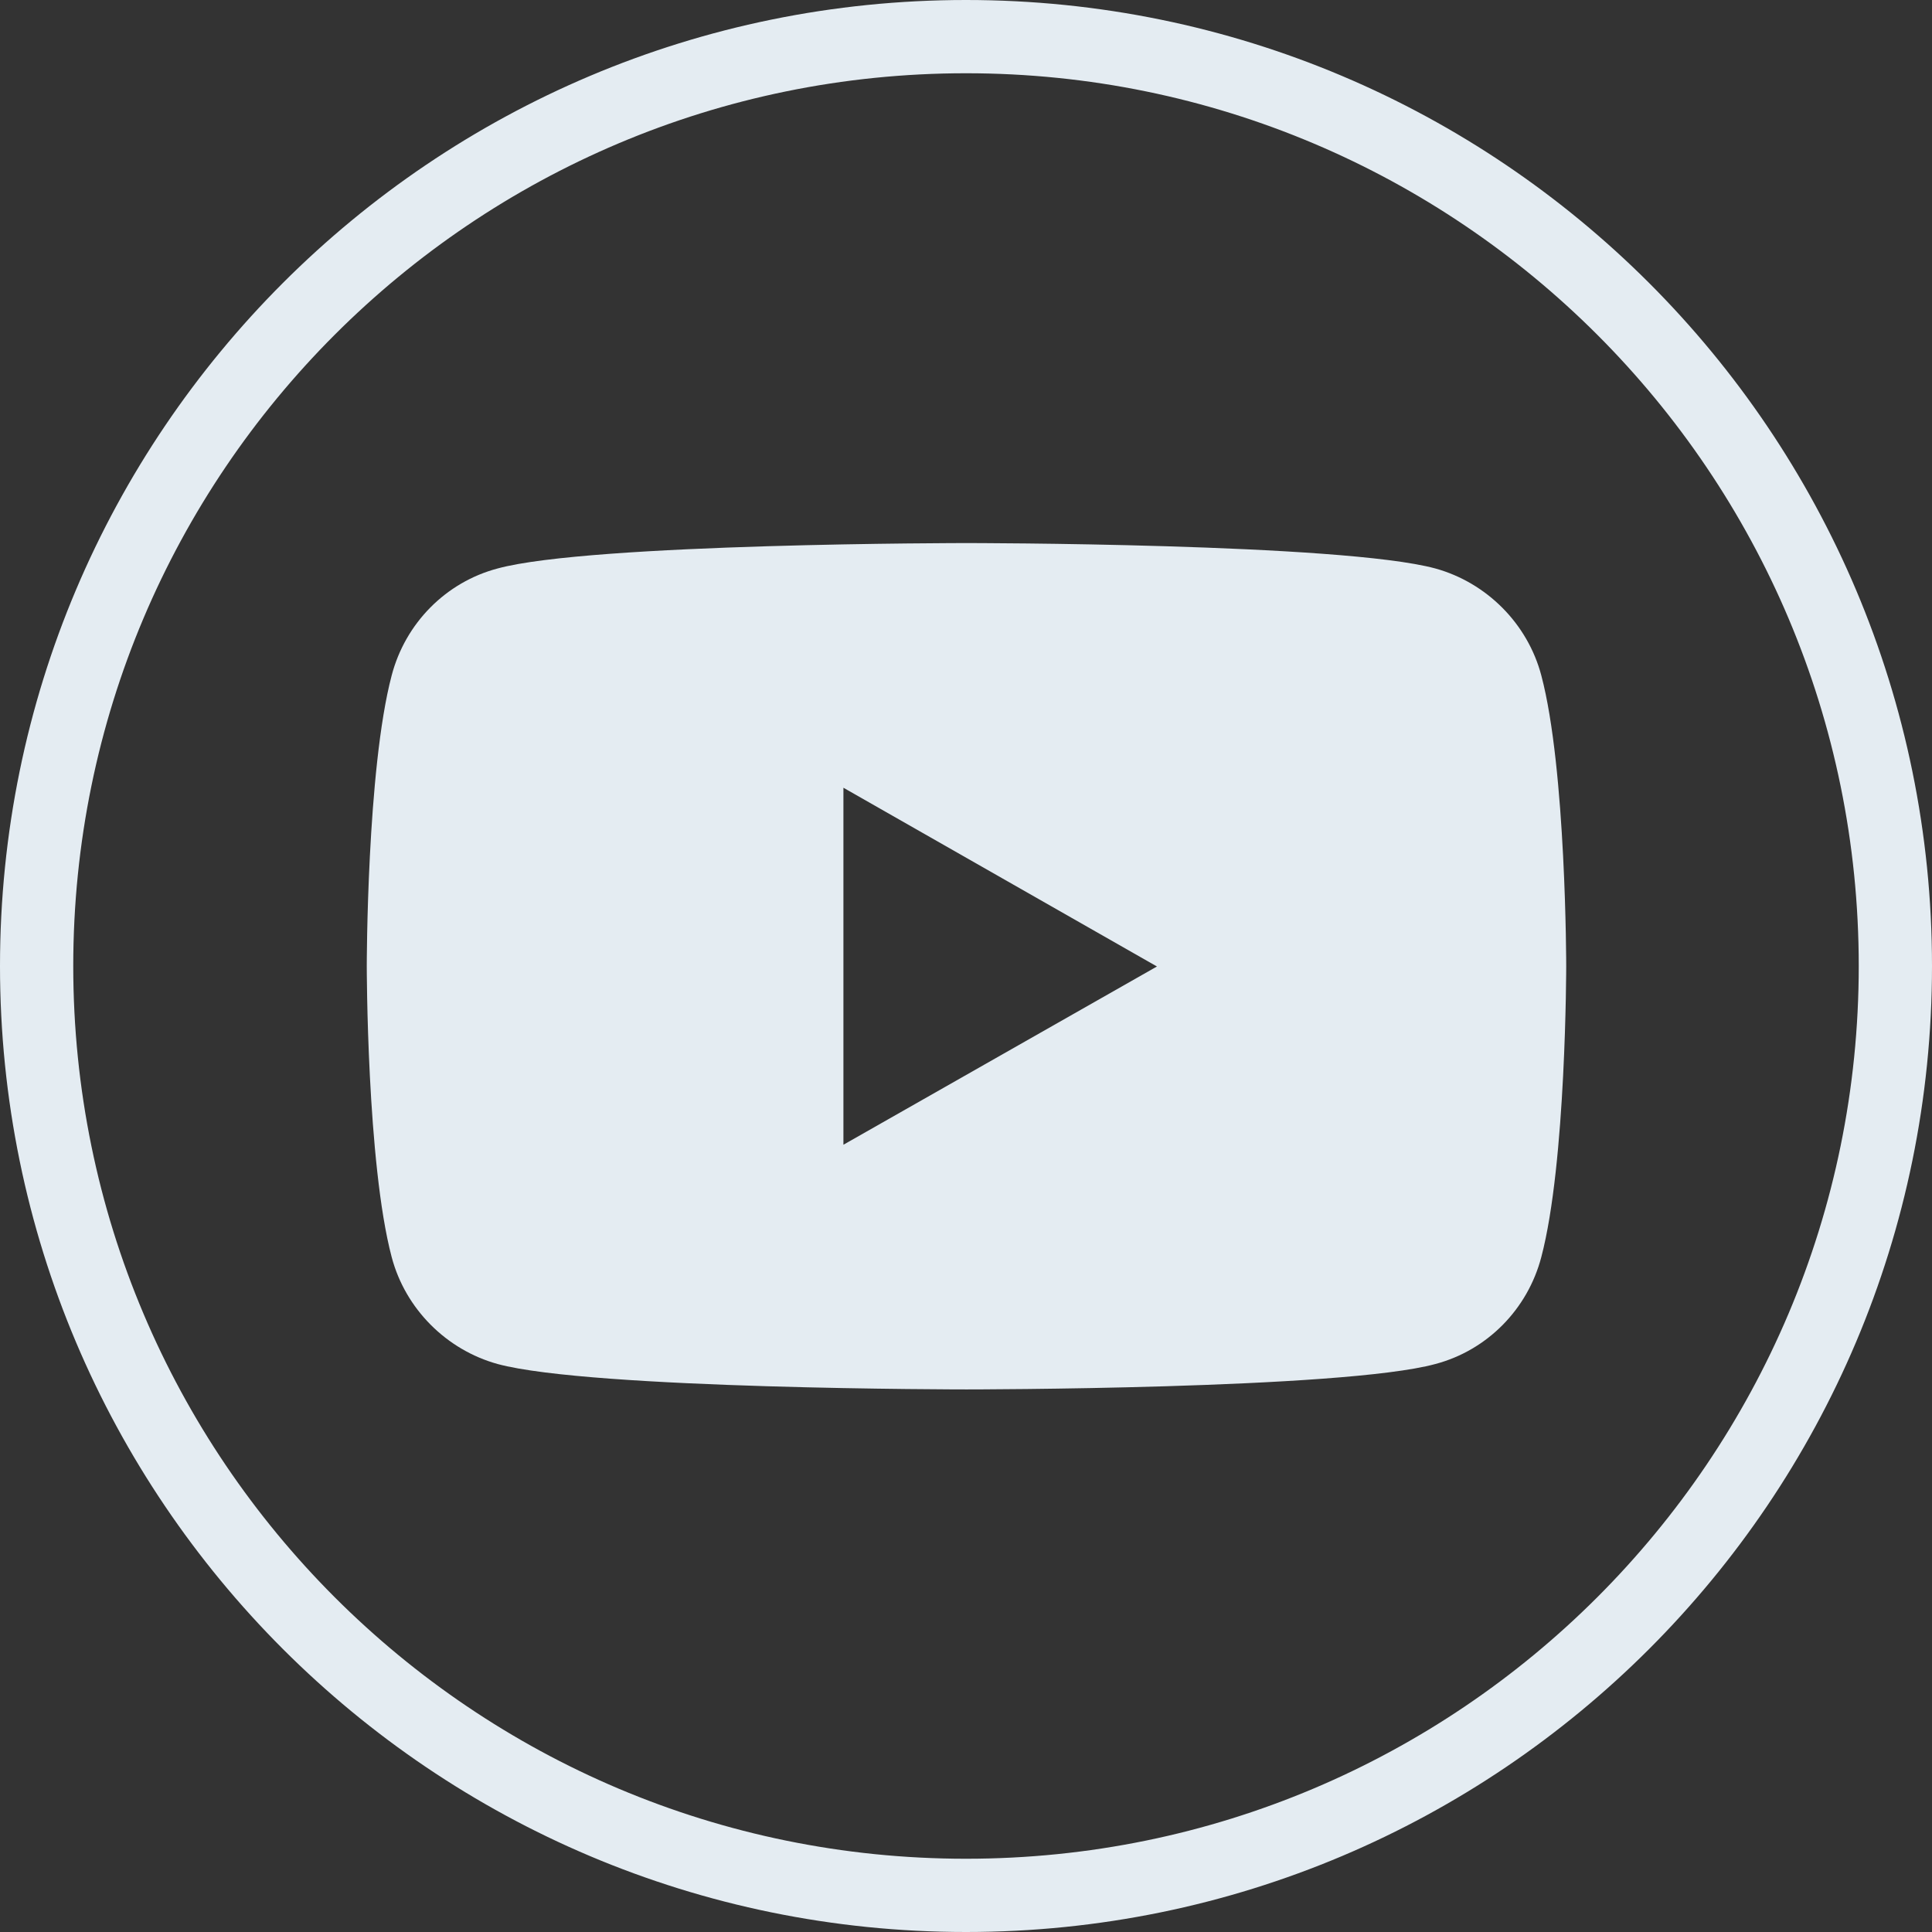 <?xml version="1.0" encoding="UTF-8"?>
<svg id="Capa_1" data-name="Capa 1" xmlns="http://www.w3.org/2000/svg" viewBox="0 0 39.56 39.56">
  <rect x="0" y="0" width="39.56" height="39.56" fill="#333333" stroke="none"/>
  <defs>
    <style>
      .cls-1 {
        fill: #e4ecf2;
        stroke-width: 0px;
      }

      .cls-2 {
        fill: none;
        stroke: #e4ecf2;
        stroke-miterlimit: 10;
        stroke-width: 1.5px;
      }
    </style>
  </defs>
  <path class="cls-2" d="M19.78,38.81h0C9.27,38.81.75,30.29.75,19.78h0C.75,9.27,9.27.75,19.78.75h0c10.51,0,19.03,8.52,19.03,19.03h0c0,10.51-8.52,19.03-19.03,19.03Z"/>
  <path class="cls-1" d="M31.56,13.83c-.28-1.06-1.12-1.9-2.17-2.19-1.92-.52-9.6-.52-9.6-.52,0,0-7.69,0-9.6.52-1.06.28-1.89,1.12-2.17,2.19-.51,1.93-.51,5.95-.51,5.95,0,0,0,4.03.51,5.96.28,1.06,1.12,1.9,2.17,2.19,1.92.52,9.6.52,9.6.52,0,0,7.69,0,9.6-.52,1.06-.28,1.89-1.12,2.17-2.19.51-1.93.51-5.96.51-5.96,0,0,0-4.03-.51-5.95ZM17.27,23.44v-7.31l6.42,3.66-6.42,3.65Z"/>
</svg>